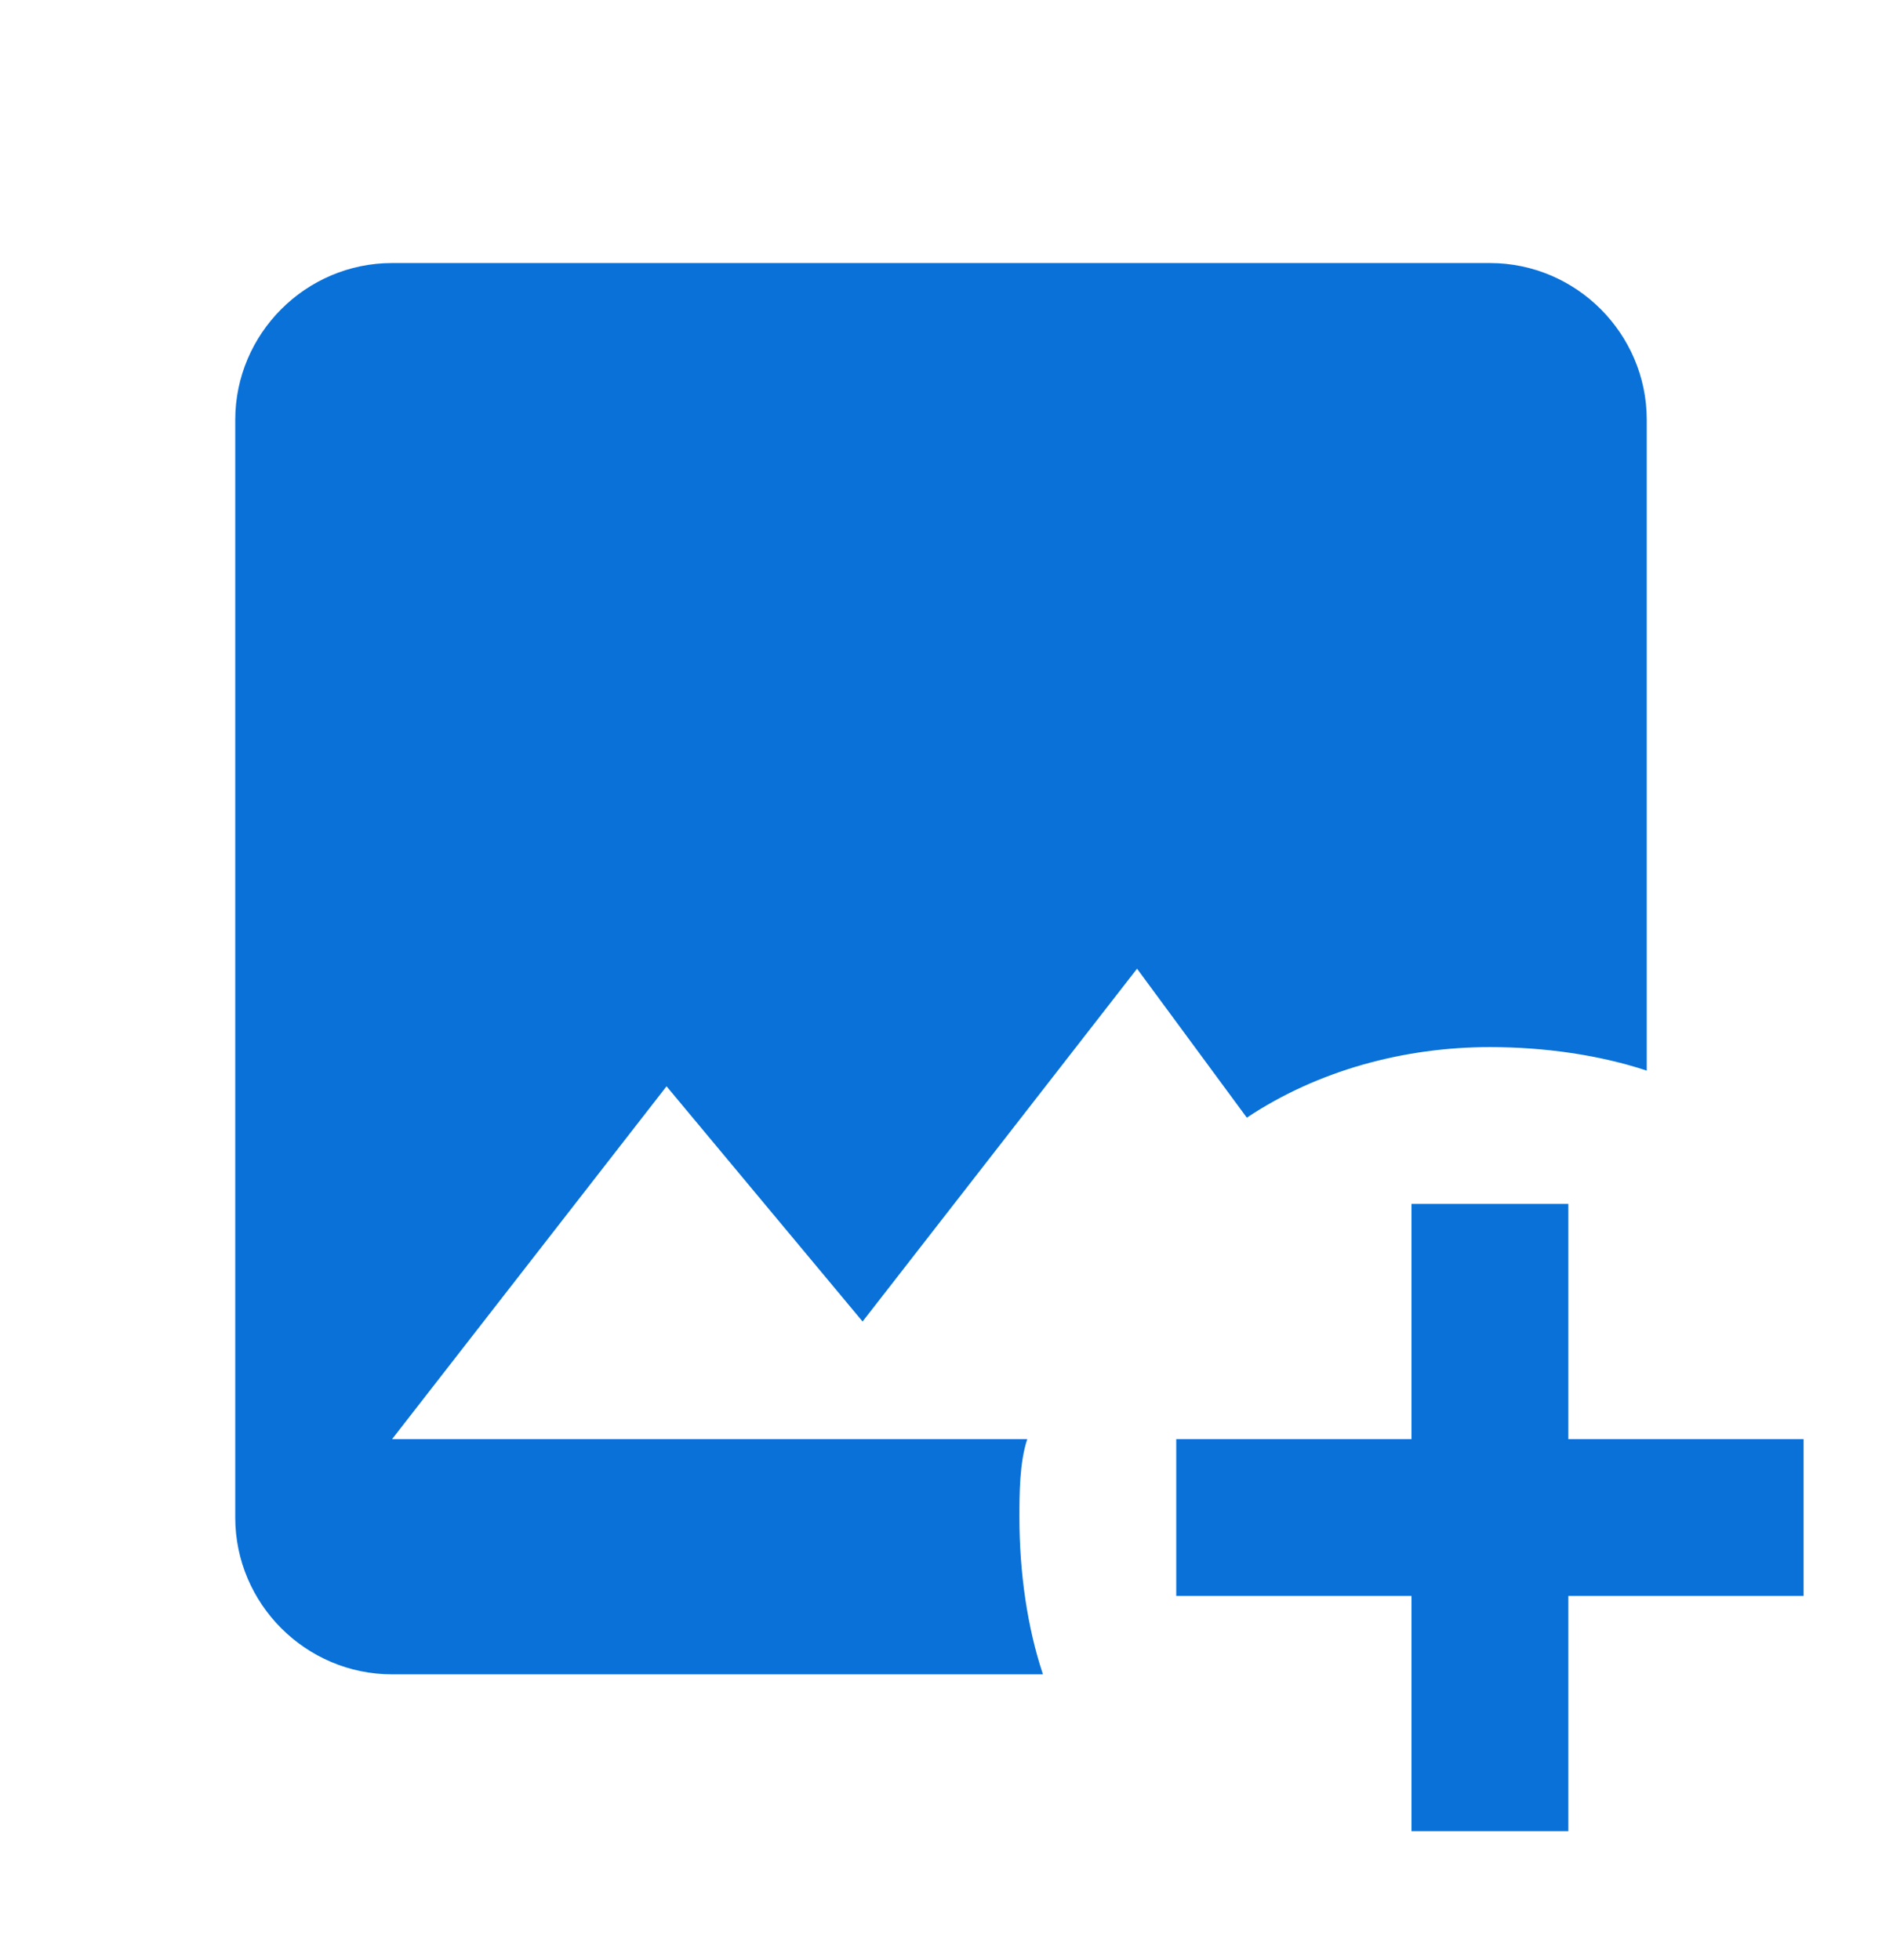 <svg width="24" height="25" viewBox="0 0 24 25" fill="none" xmlns="http://www.w3.org/2000/svg">
<g id="mdi:image-plus">
<path id="Vector" d="M18 15.355V18.355H15V20.355H18V23.355H20V20.355H23V18.355H20V15.355H18ZM13.3 21.355H5C3.9 21.355 3 20.456 3 19.355V5.355C3 4.255 3.9 3.355 5 3.355H19C20.1 3.355 21 4.255 21 5.355V13.655C20.4 13.456 19.7 13.355 19 13.355C17.9 13.355 16.8 13.655 15.9 14.255L14.5 12.355L11 16.855L8.5 13.855L5 18.355H13.1C13 18.655 13 19.055 13 19.355C13 20.055 13.1 20.756 13.3 21.355Z" fill="#0971D8"/>
</g>
</svg>
